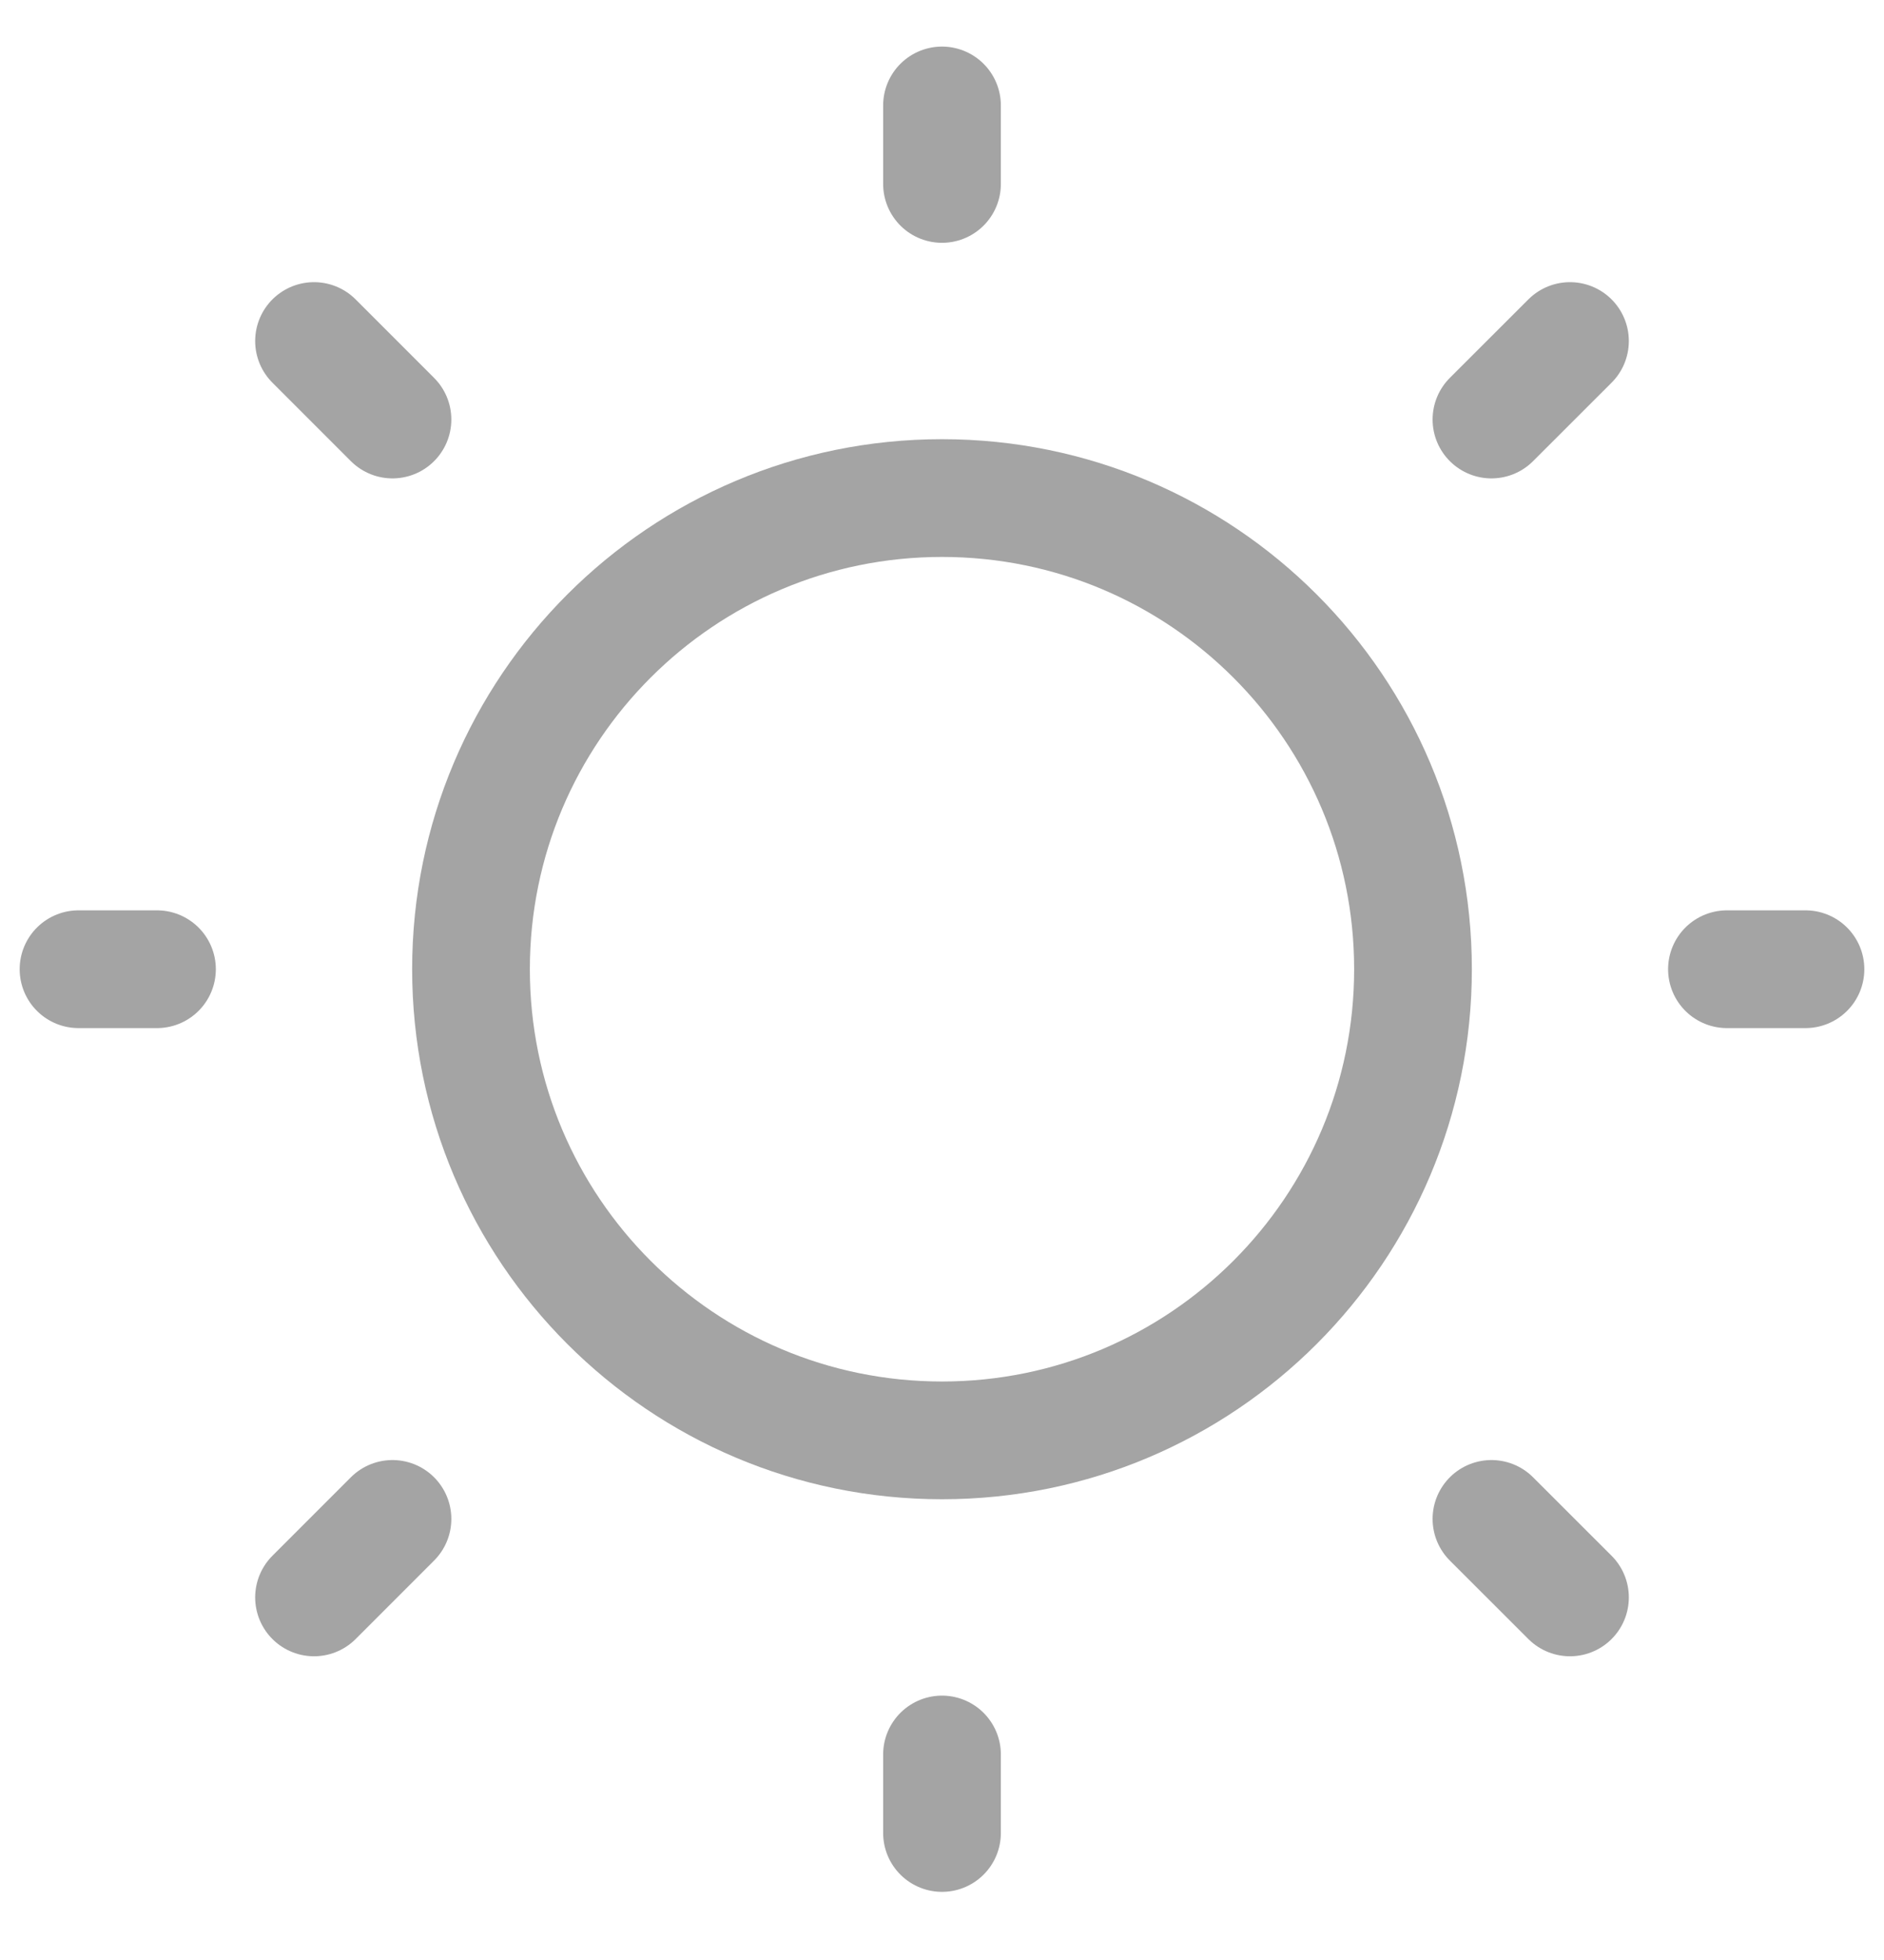<svg width="25" height="26" viewBox="0 0 25 26" fill="none" xmlns="http://www.w3.org/2000/svg">
<g id="Frame" clip-path="url(#clip0_26_5610)">
<path id="Vector" d="M12.5 19.107C15.952 19.107 18.75 16.309 18.75 12.857C18.75 9.405 15.952 6.607 12.5 6.607C9.048 6.607 6.25 9.405 6.25 12.857C6.25 16.309 9.048 19.107 12.5 19.107Z" stroke="#A4A4A4" stroke-width="1.562" stroke-linecap="round" stroke-linejoin="round"></path>
<path id="Vector_2" d="M22.916 12.857H23.958" stroke="#A4A4A4" stroke-width="1.562" stroke-linecap="round" stroke-linejoin="round"></path>
<path id="Vector_3" d="M12.5 2.44V1.399" stroke="#A4A4A4" stroke-width="1.562" stroke-linecap="round" stroke-linejoin="round"></path>
<path id="Vector_4" d="M12.5 24.315V23.274" stroke="#A4A4A4" stroke-width="1.562" stroke-linecap="round" stroke-linejoin="round"></path>
<path id="Vector_5" d="M20.833 21.19L19.791 20.149" stroke="#A4A4A4" stroke-width="1.562" stroke-linecap="round" stroke-linejoin="round"></path>
<path id="Vector_6" d="M20.833 4.524L19.791 5.565" stroke="#A4A4A4" stroke-width="1.562" stroke-linecap="round" stroke-linejoin="round"></path>
<path id="Vector_7" d="M4.167 21.19L5.208 20.149" stroke="#A4A4A4" stroke-width="1.562" stroke-linecap="round" stroke-linejoin="round"></path>
<path id="Vector_8" d="M4.167 4.524L5.208 5.565" stroke="#A4A4A4" stroke-width="1.562" stroke-linecap="round" stroke-linejoin="round"></path>
<path id="Vector_9" d="M1.042 12.857H2.083" stroke="#A4A4A4" stroke-width="1.562" stroke-linecap="round" stroke-linejoin="round"></path>
</g>
<defs>
<clipPath id="clip0_26_5610">
<rect width="25" height="25" fill="white" transform="translate(0 0.357)"></rect>
</clipPath>
</defs>
</svg>
